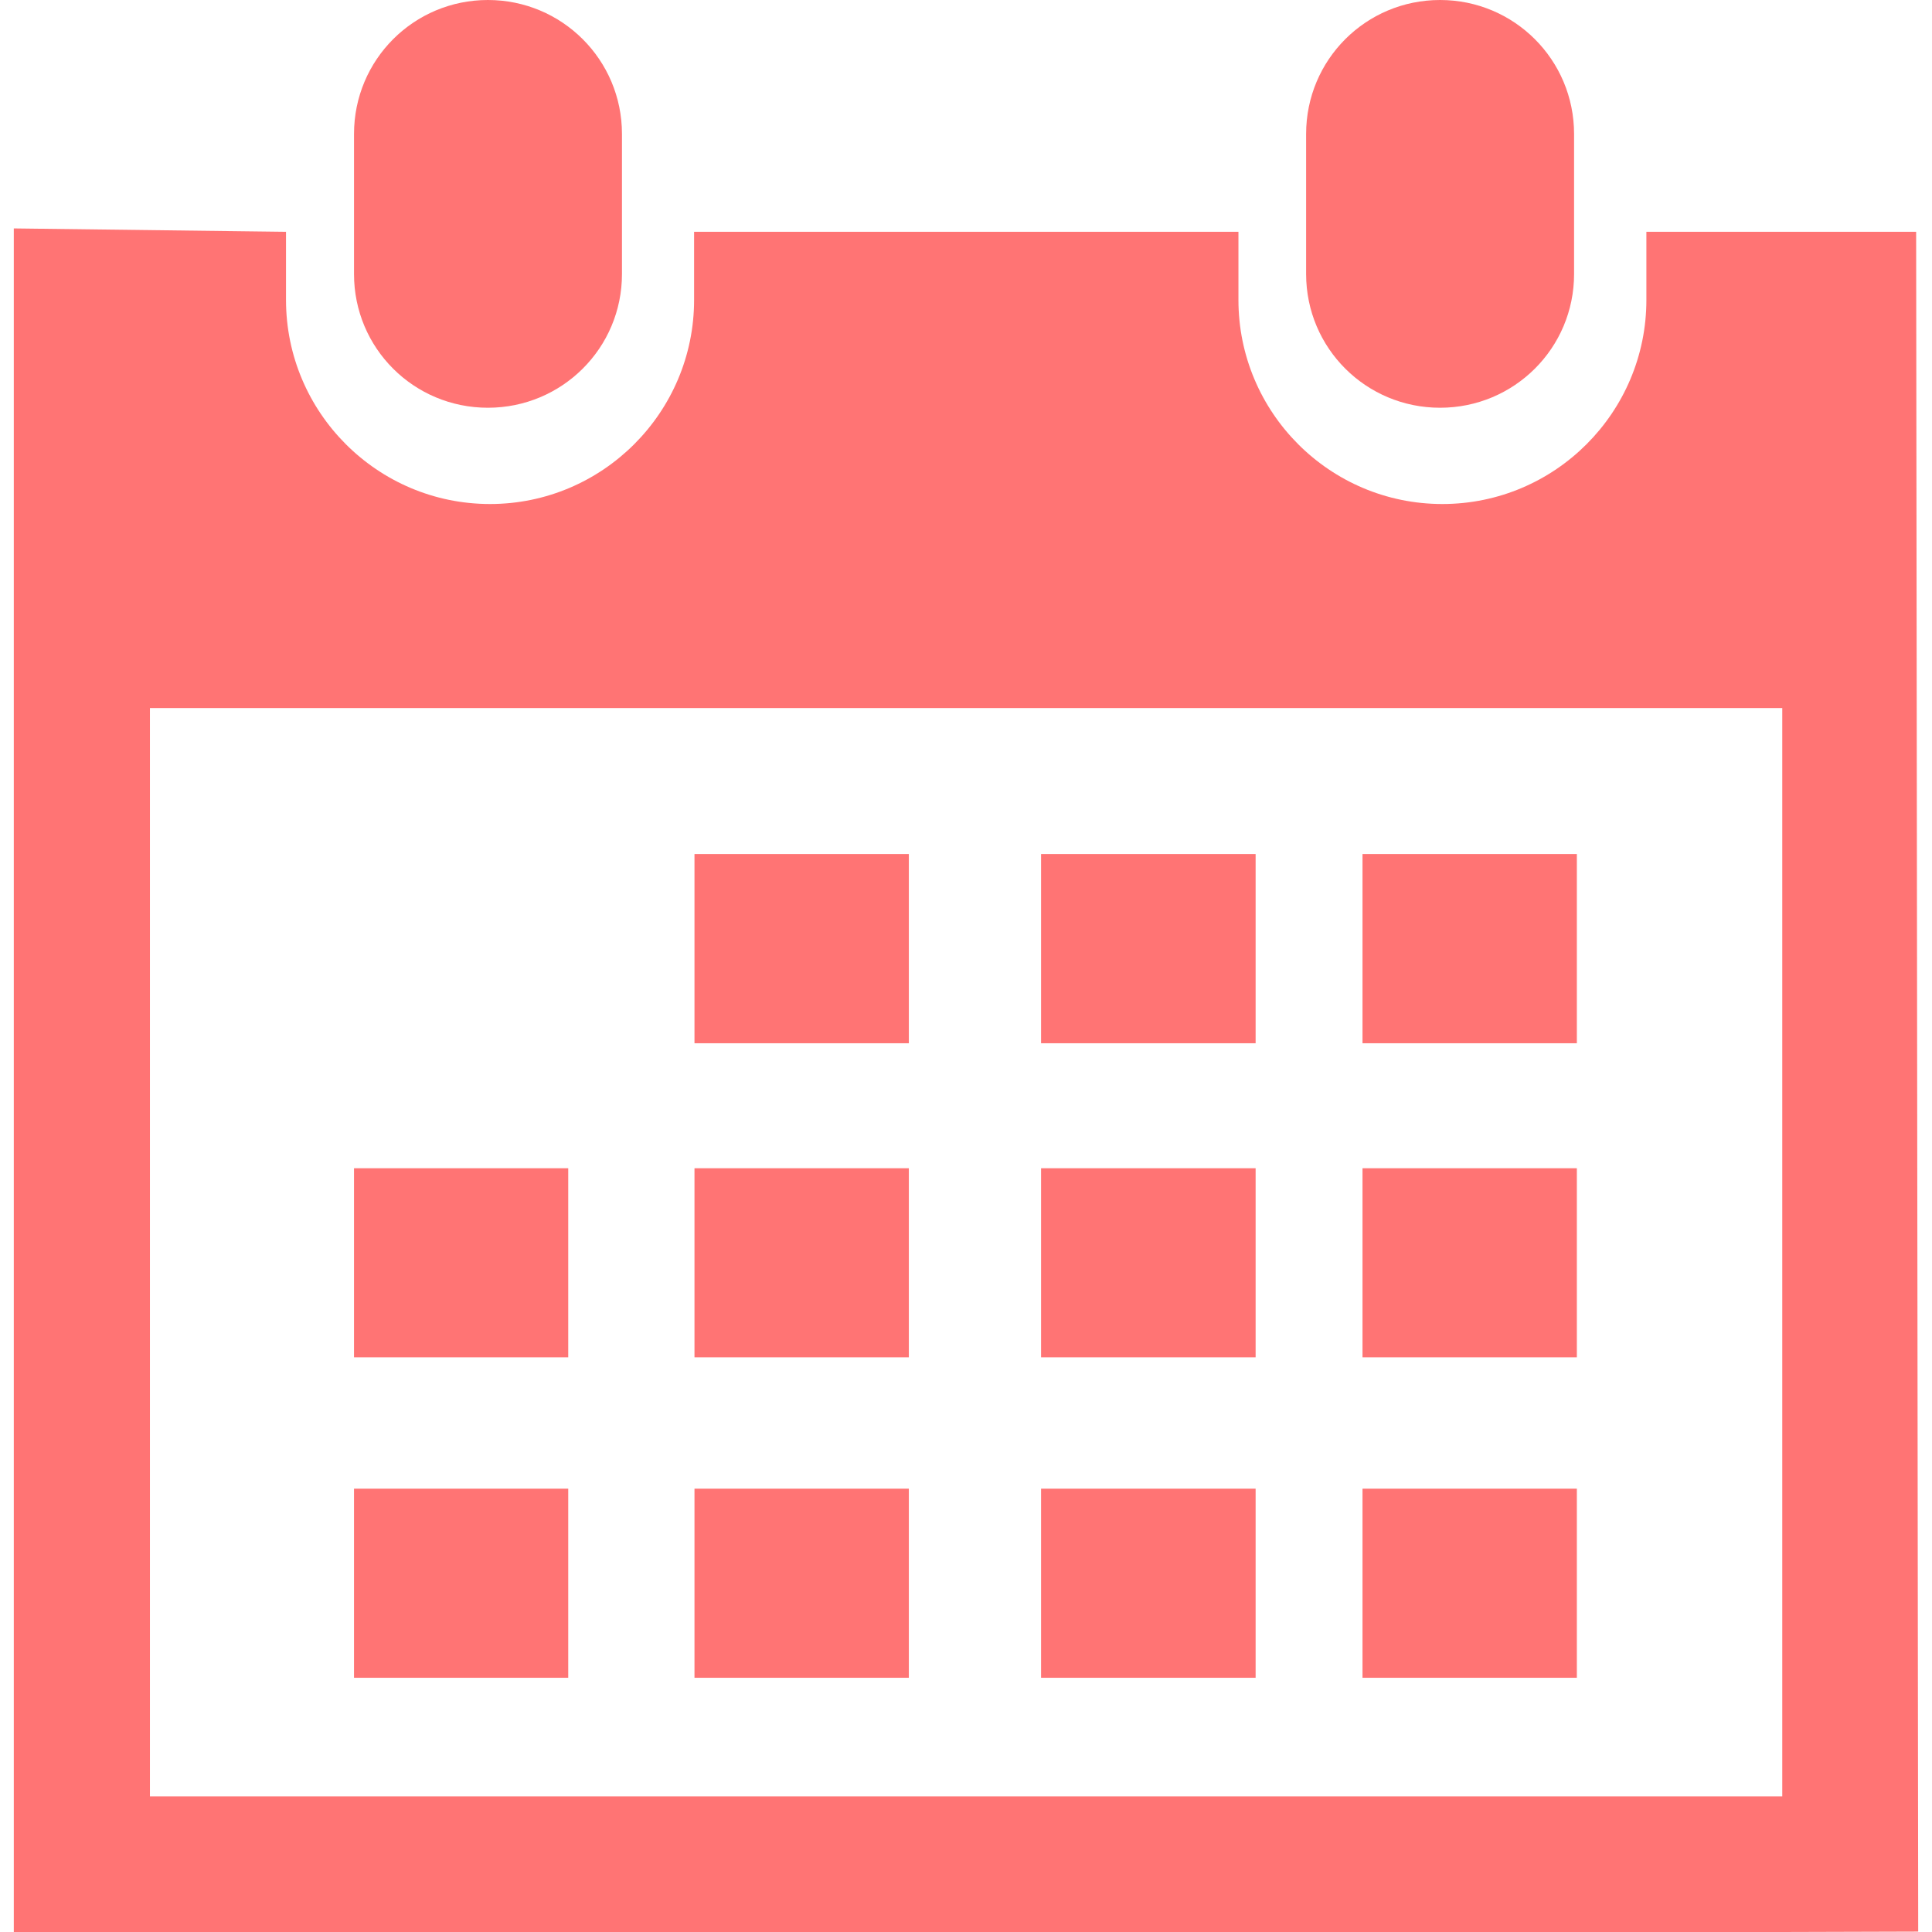 <?xml version="1.0" encoding="iso-8859-1"?>
<!-- Generator: Adobe Illustrator 18.1.1, SVG Export Plug-In . SVG Version: 6.00 Build 0)  -->
<svg xmlns="http://www.w3.org/2000/svg" xmlns:xlink="http://www.w3.org/1999/xlink" version="1.1" id="Capa_1" x="0px" y="0px" viewBox="0 0 29.121 29.121" style="enable-background:new 0 0 29.121 29.121;" xml:space="preserve" width="512px" height="512px">
<g>
	<path d="M21.706,6.146c1.116,0,2.02-0.898,2.02-2.016V2.02c0-1.119-0.903-2.02-2.02-2.02   s-2.019,0.9-2.019,2.02v2.111C19.688,5.248,20.59,6.146,21.706,6.146z" fill="#FF7474"/>
	<path d="M28.882,3.494h-4.066v1.027c0,1.695-1.377,3.076-3.075,3.076c-1.7,0-3.074-1.381-3.074-3.076V3.494   h-8.205v1.027c0,1.695-1.379,3.076-3.076,3.076s-3.075-1.38-3.075-3.076V3.494L0.208,3.443v25.678H2.26h24.604l2.049-0.006   L28.882,3.494z M26.862,27.076H2.26V10.672h24.604v16.404H26.862z" fill="#FF7474"/>
	<path d="M7.354,6.146c1.116,0,2.021-0.898,2.021-2.016V2.02C9.375,0.9,8.47,0,7.354,0S5.336,0.9,5.336,2.02   v2.111C5.336,5.248,6.237,6.146,7.354,6.146z" fill="#FF7474"/>
	<rect x="10.468" y="12.873" width="3.231" height="2.852" fill="#FF7474"/>
	<rect x="15.692" y="12.873" width="3.234" height="2.852" fill="#FF7474"/>
	<rect x="20.537" y="12.873" width="3.231" height="2.852" fill="#FF7474"/>
	<rect x="10.468" y="17.609" width="3.231" height="2.85" fill="#FF7474"/>
	<rect x="15.692" y="17.609" width="3.234" height="2.85" fill="#FF7474"/>
	<rect x="20.537" y="17.609" width="3.231" height="2.85" fill="#FF7474"/>
	<rect x="10.468" y="22.439" width="3.231" height="2.85" fill="#FF7474"/>
	<rect x="5.336" y="17.609" width="3.229" height="2.85" fill="#FF7474"/>
	<rect x="5.336" y="22.439" width="3.229" height="2.85" fill="#FF7474"/>
	<rect x="15.692" y="22.439" width="3.234" height="2.85" fill="#FF7474"/>
	<rect x="20.537" y="22.439" width="3.231" height="2.85" fill="#FF7474"/>
</g>
<g>
</g>
<g>
</g>
<g>
</g>
<g>
</g>
<g>
</g>
<g>
</g>
<g>
</g>
<g>
</g>
<g>
</g>
<g>
</g>
<g>
</g>
<g>
</g>
<g>
</g>
<g>
</g>
<g>
</g>
</svg>
